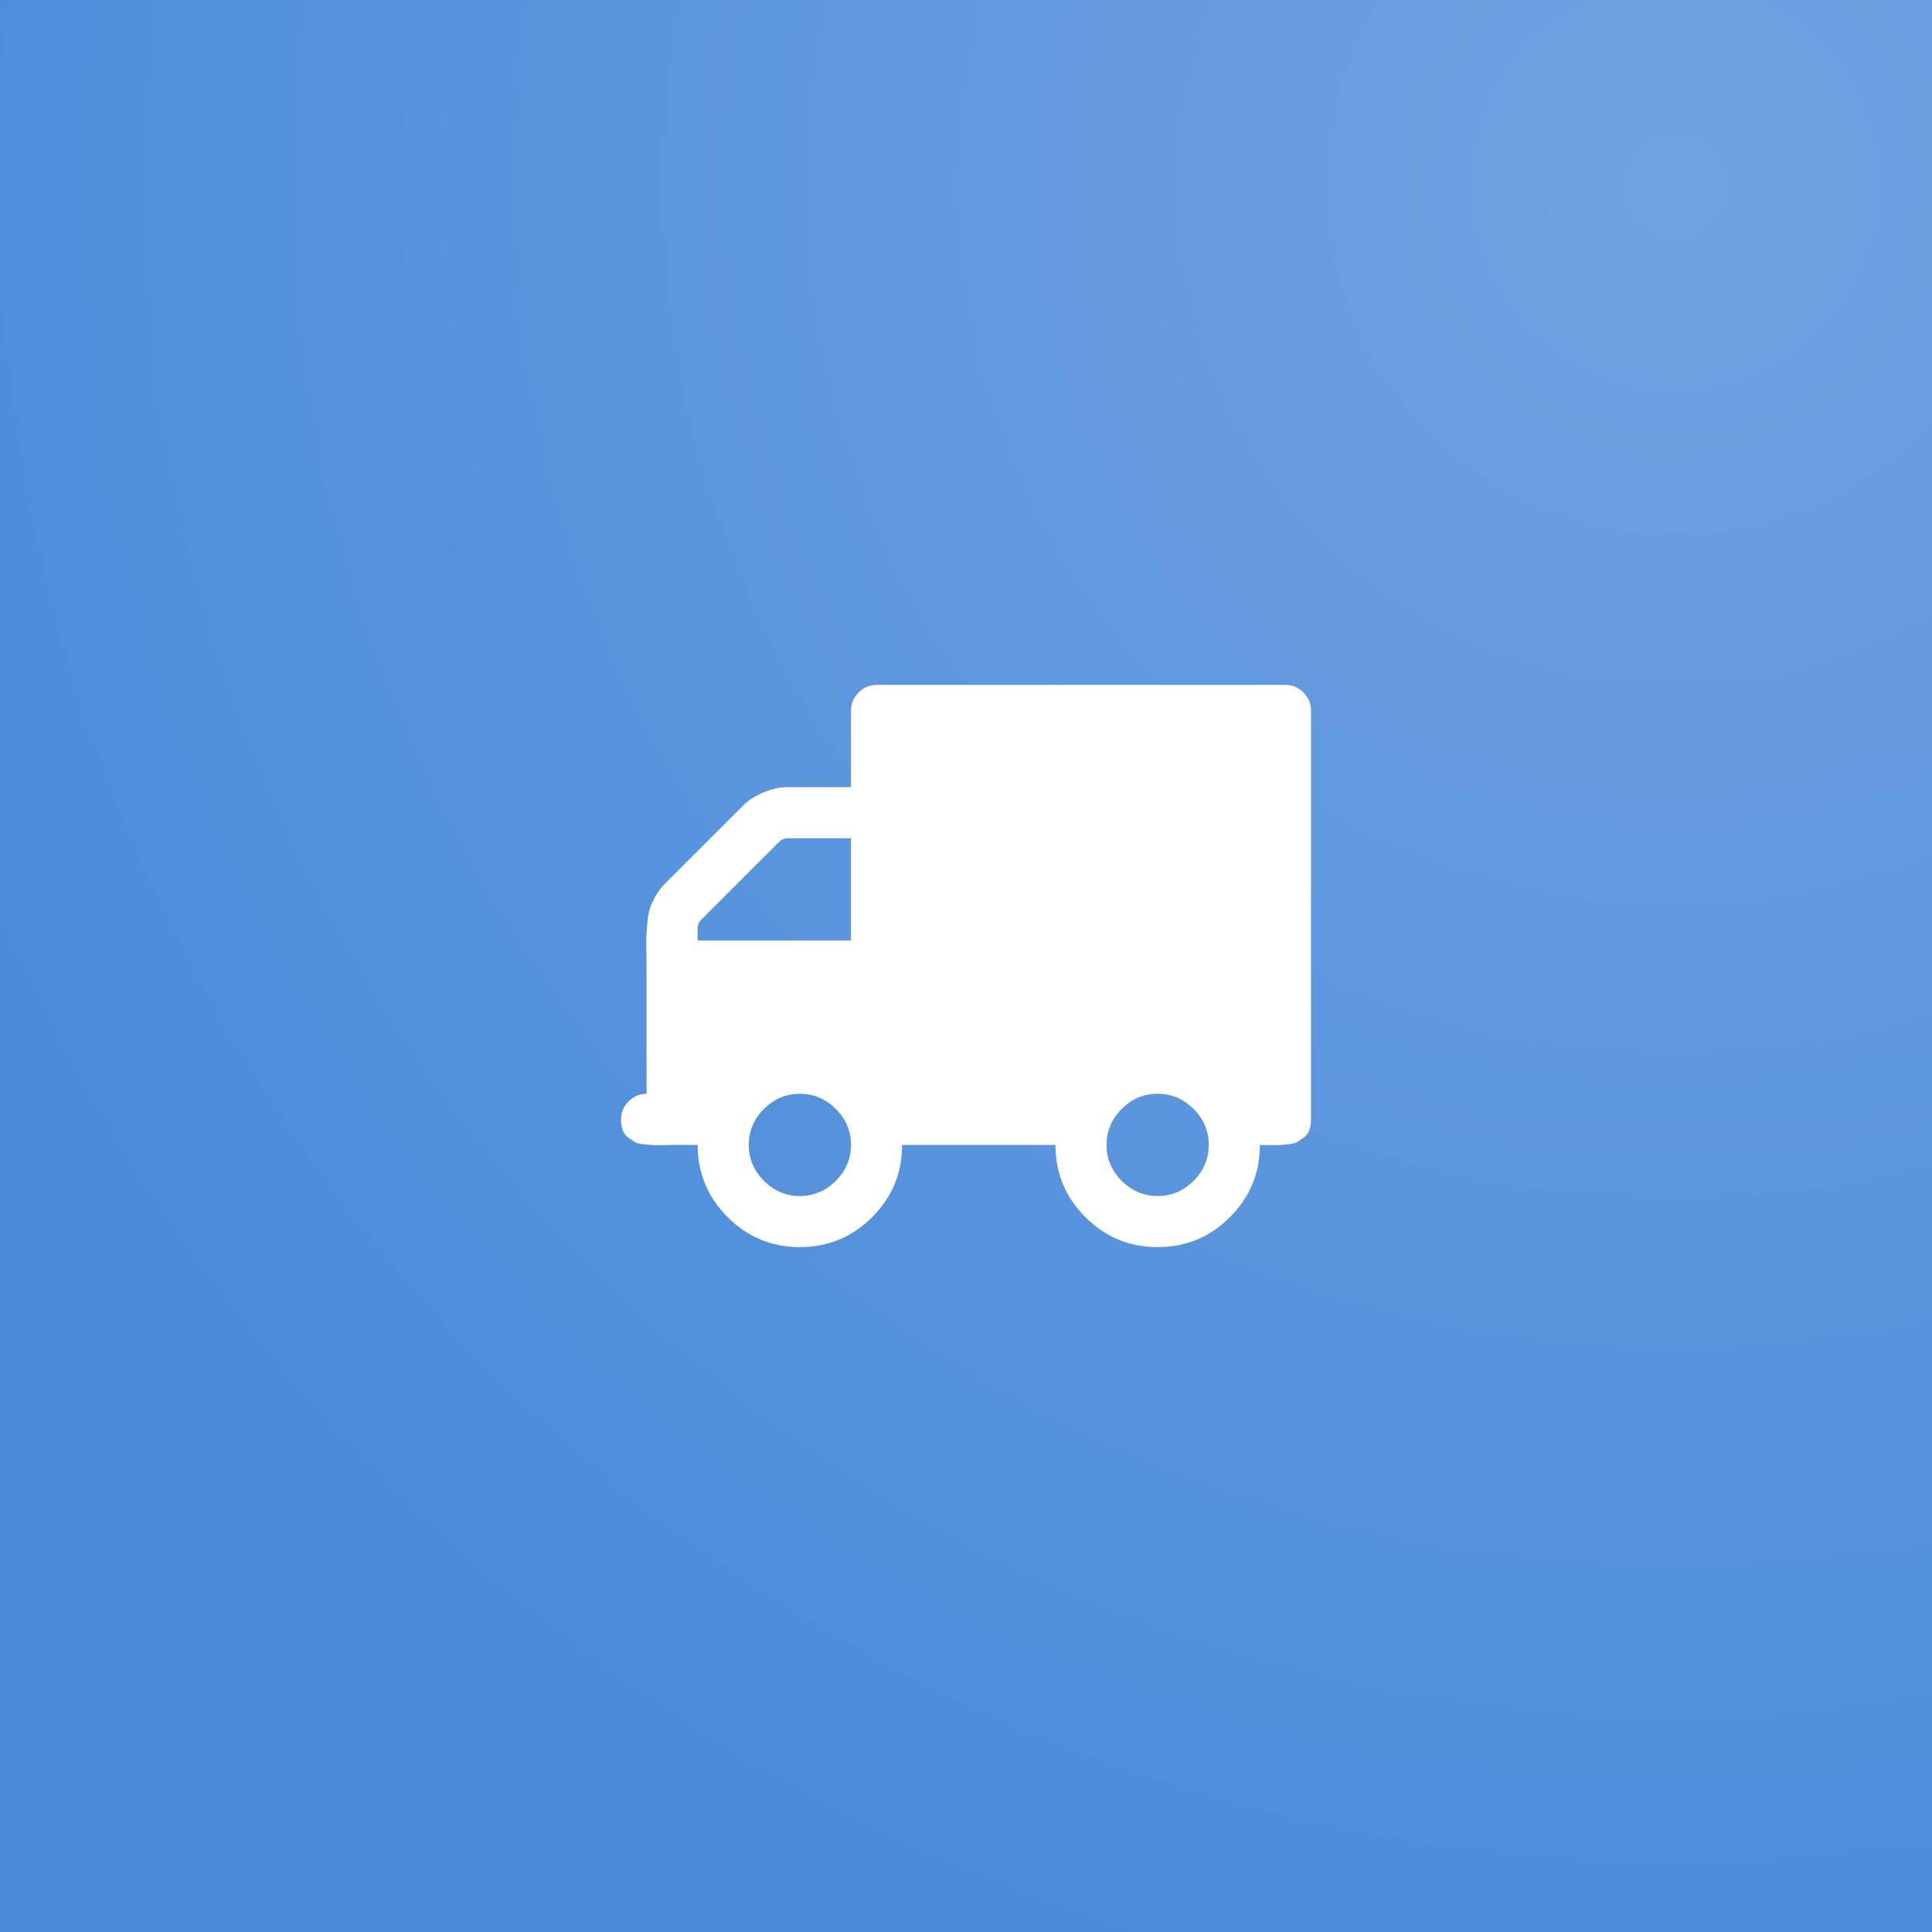 <?xml version="1.0" encoding="UTF-8"?> <svg xmlns="http://www.w3.org/2000/svg" width="70" height="70" viewBox="0 0 70 70" fill="none"><rect width="70" height="70" fill="#4B8BDA"></rect><rect width="70" height="70" fill="url(#paint0_radial_30_453)" fill-opacity="0.2"></rect><g clip-path="url(#clip0_30_453)"><path d="M47.225 25.09C47.042 24.907 46.825 24.815 46.575 24.815H31.759C31.509 24.815 31.291 24.907 31.108 25.09C30.925 25.273 30.834 25.49 30.834 25.741V28.519H28.519C28.258 28.519 27.976 28.581 27.672 28.707C27.368 28.832 27.125 28.986 26.942 29.169L24.077 32.034C23.952 32.16 23.843 32.304 23.751 32.468C23.66 32.632 23.592 32.779 23.549 32.909C23.506 33.04 23.474 33.218 23.455 33.445C23.436 33.672 23.423 33.838 23.419 33.944C23.414 34.05 23.414 34.233 23.419 34.494C23.424 34.754 23.426 34.923 23.426 35V39.63C23.175 39.63 22.958 39.721 22.775 39.905C22.592 40.088 22.5 40.305 22.5 40.556C22.5 40.7 22.519 40.828 22.558 40.939C22.596 41.05 22.661 41.139 22.753 41.207C22.831 41.265 22.911 41.32 22.992 41.373C23.059 41.417 23.173 41.446 23.332 41.46C23.491 41.475 23.599 41.484 23.657 41.489C23.715 41.494 23.838 41.494 24.026 41.489C24.215 41.484 24.323 41.482 24.352 41.482H25.278C25.278 42.504 25.64 43.377 26.363 44.1C27.086 44.824 27.959 45.185 28.982 45.185C30.004 45.185 30.877 44.824 31.6 44.1C32.324 43.377 32.685 42.504 32.685 41.482H38.241C38.241 42.504 38.603 43.377 39.326 44.1C40.049 44.824 40.922 45.185 41.944 45.185C42.967 45.185 43.84 44.824 44.563 44.1C45.287 43.377 45.648 42.504 45.648 41.482C45.677 41.482 45.785 41.484 45.973 41.489C46.162 41.494 46.285 41.494 46.343 41.489C46.4 41.484 46.509 41.475 46.668 41.46C46.827 41.446 46.94 41.417 47.008 41.373C47.076 41.33 47.155 41.275 47.247 41.207C47.338 41.139 47.404 41.05 47.442 40.939C47.481 40.828 47.5 40.7 47.5 40.556V25.741C47.5 25.49 47.409 25.273 47.225 25.09ZM30.283 42.784C29.917 43.15 29.483 43.334 28.981 43.334C28.48 43.334 28.046 43.151 27.679 42.784C27.313 42.418 27.13 41.983 27.13 41.482C27.13 40.98 27.313 40.546 27.679 40.18C28.046 39.813 28.48 39.63 28.981 39.63C29.483 39.63 29.917 39.813 30.283 40.18C30.65 40.546 30.833 40.98 30.833 41.482C30.833 41.983 30.65 42.418 30.283 42.784ZM30.833 34.074H25.278V33.64C25.278 33.515 25.321 33.409 25.408 33.322L28.229 30.501C28.316 30.414 28.422 30.371 28.547 30.371H30.833V34.074ZM43.246 42.784C42.88 43.15 42.446 43.334 41.944 43.334C41.443 43.334 41.008 43.151 40.642 42.784C40.276 42.418 40.092 41.983 40.092 41.482C40.092 40.98 40.276 40.546 40.642 40.18C41.008 39.813 41.443 39.63 41.944 39.63C42.446 39.63 42.88 39.813 43.246 40.18C43.613 40.546 43.796 40.98 43.796 41.482C43.796 41.983 43.613 42.418 43.246 42.784Z" fill="white"></path></g><defs><radialGradient id="paint0_radial_30_453" cx="0" cy="0" r="1" gradientUnits="userSpaceOnUse" gradientTransform="translate(61 7) rotate(112.426) scale(68.154)"><stop stop-color="white"></stop><stop offset="1" stop-color="white" stop-opacity="0"></stop></radialGradient><clipPath id="clip0_30_453"><rect width="25" height="25" fill="white" transform="translate(22.5 22.5)"></rect></clipPath></defs></svg> 
